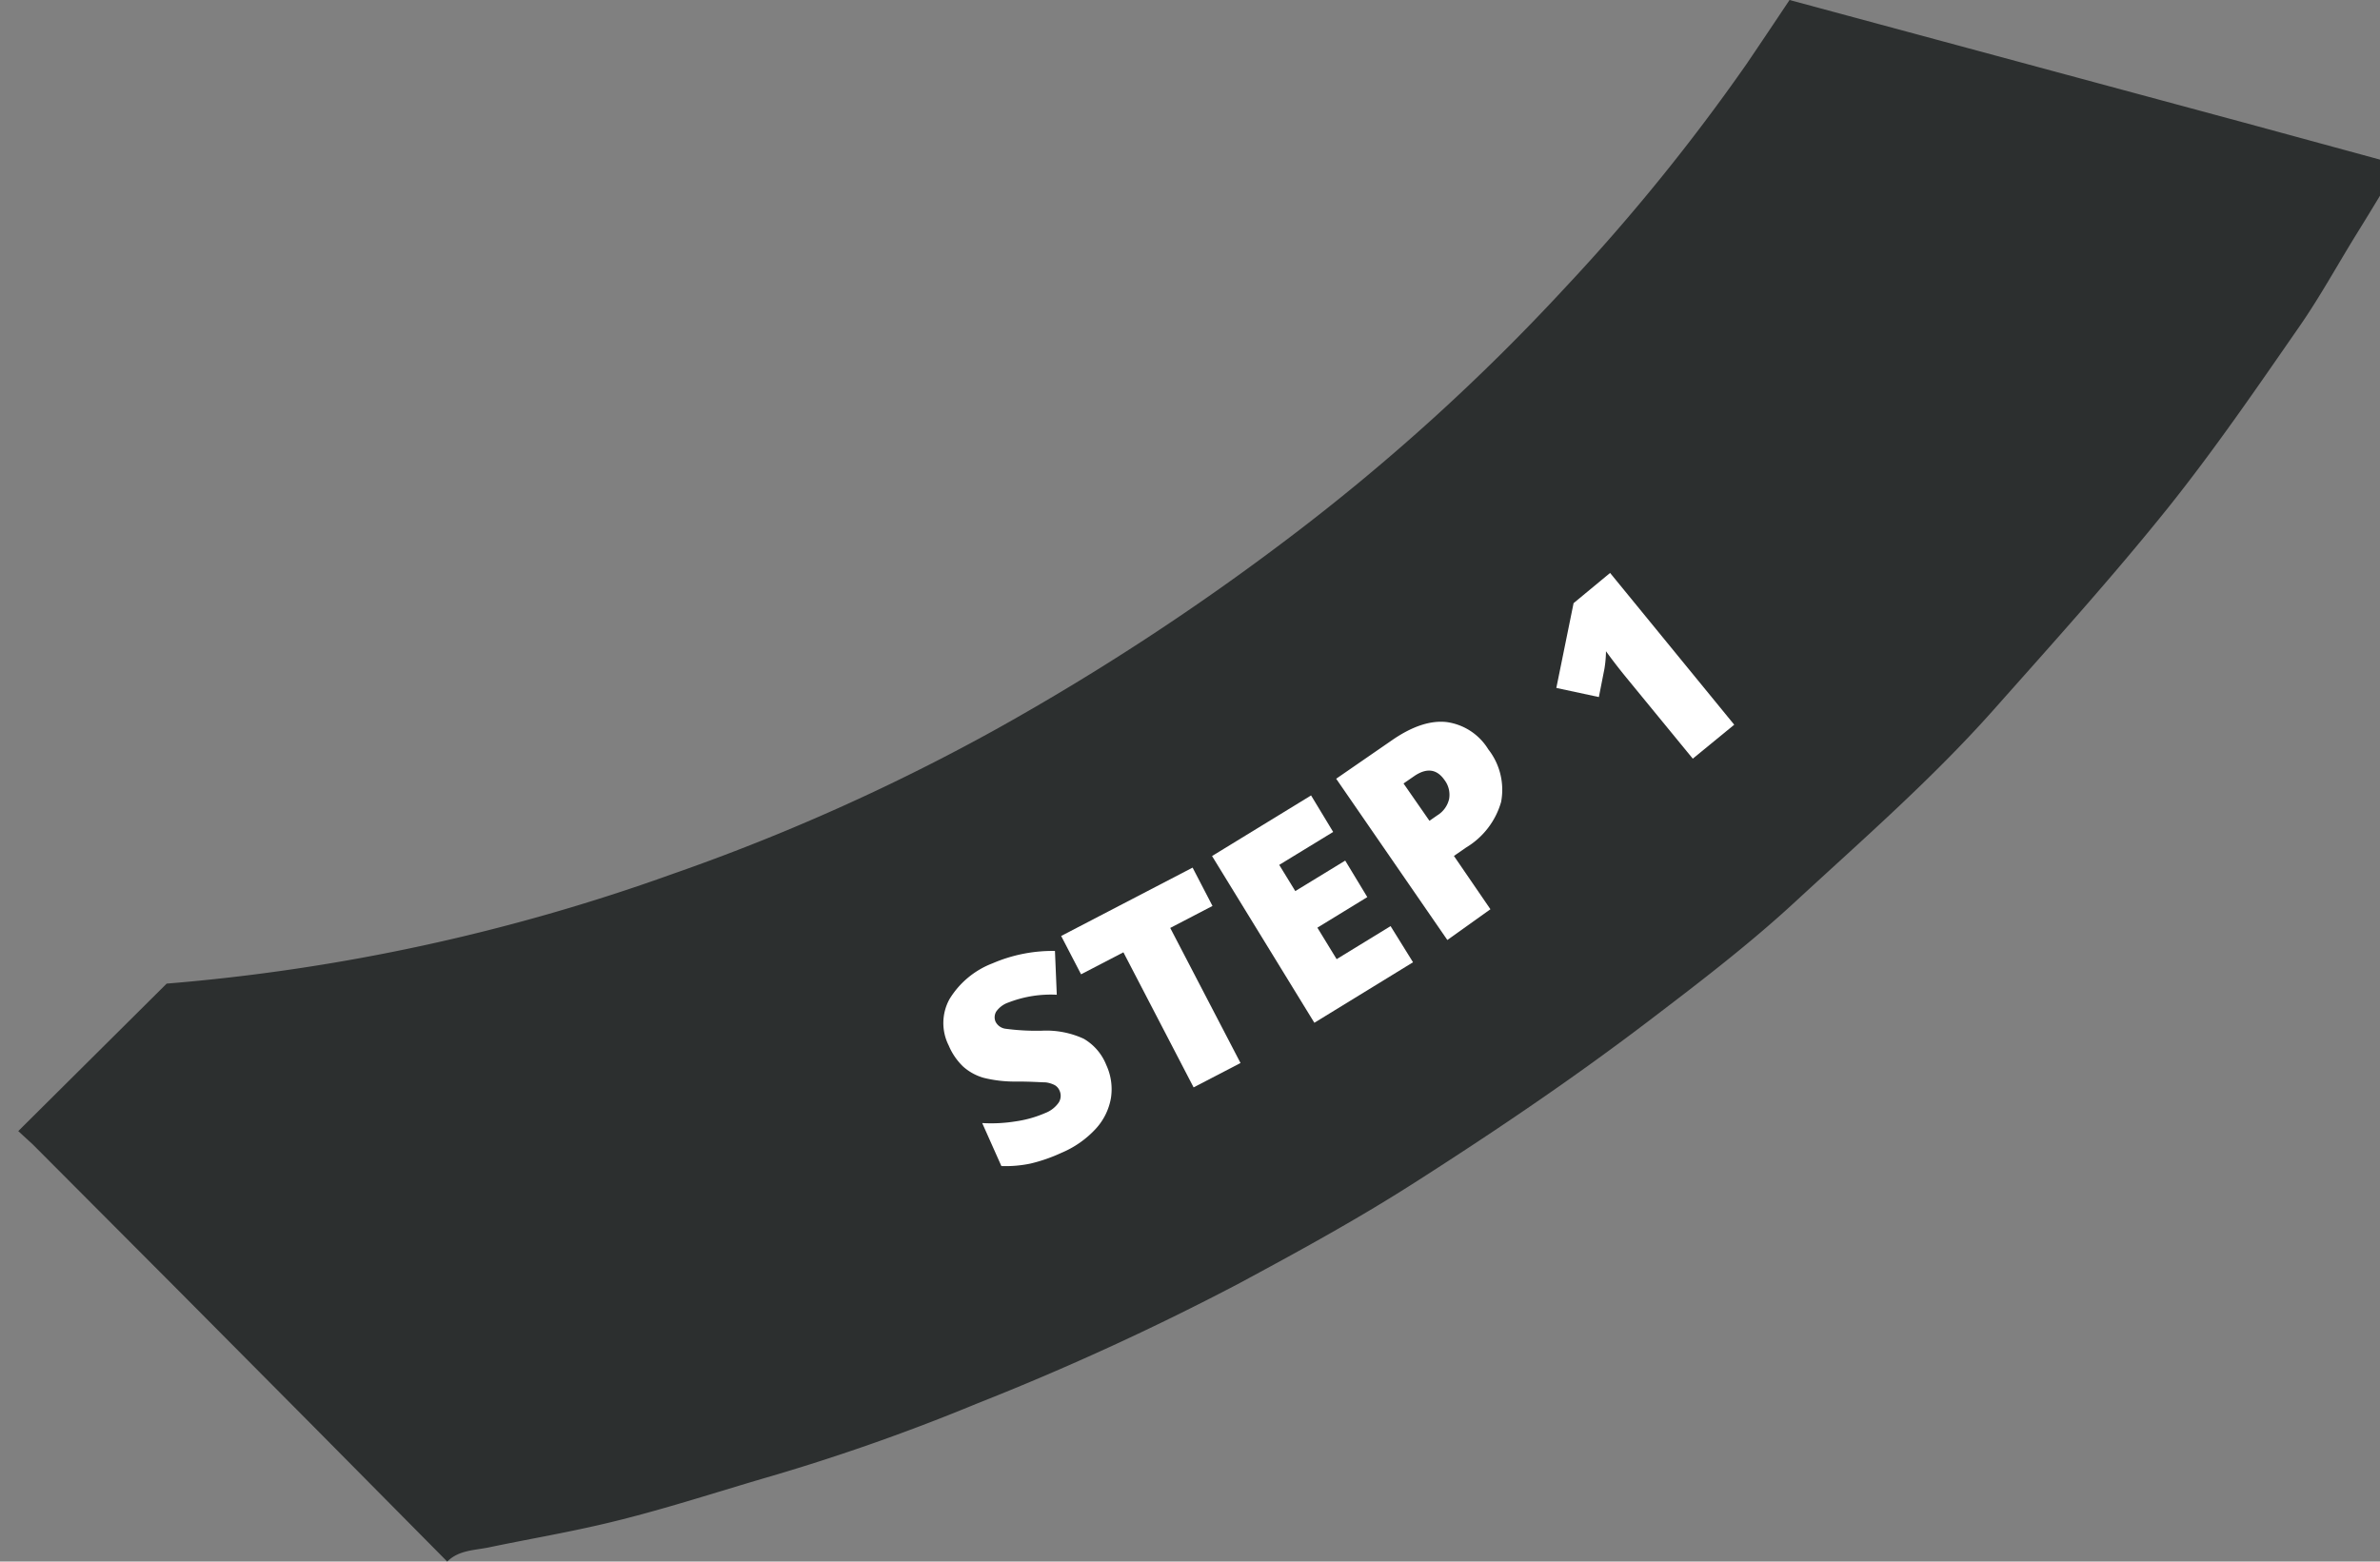 <?xml version="1.0" encoding="UTF-8"?> <svg xmlns="http://www.w3.org/2000/svg" xmlns:xlink="http://www.w3.org/1999/xlink" viewBox="0 0 260.75 171.11"><rect x="0" y="0" width="260.75" height="171.11" fill="#808080" stroke="none"/><defs><style>.cls-1{fill:none;}.cls-2{clip-path:url(#clip-path);}.cls-3{fill:#2c2f2f;}.cls-4{fill:#fff;}</style><clipPath id="clip-path"><path class="cls-1" d="M9132.92,7763.35a308.58,308.58,0,0,0-39.53-46.67c-30.51-29.27-69.11-52.61-112.73-53.89-73.69-2.15-87.08-.39-133.09,22.77l4-2.77c-59.28,29.38-110.09,75.64-126.78,135.11-20.32,75.68,12.56,182.61,91.75,223.63,80.31,41.06,184,13.32,254.15-31.22q6.53-4.14,12.66-8.47C9170.05,7939.65,9193,7849.58,9132.92,7763.35Z"></path></clipPath></defs><g id="Calque_8" data-name="Calque 8"><path class="cls-3" d="M246.32,13.56,229.79,9.1,213,4.57,196.06,0q-2.33,3.5-4.7,7a219.18,219.18,0,0,1-19.87,24.5,231.17,231.17,0,0,1-30.13,27.33,272.73,272.73,0,0,1-32,20.95,228.56,228.56,0,0,1-35.72,16,215.52,215.52,0,0,1-55.38,12L2,123.94l1.59,1.46L19.7,141.56l14.63,14.73L49,171.11c1.27-1.27,3-1.23,4.59-1.56,4-.84,8.11-1.54,12.13-2.47,6.37-1.46,12.57-3.53,18.84-5.35A225.22,225.22,0,0,0,107,153.81a294.81,294.81,0,0,0,28.6-13.1c6.47-3.48,12.91-7,19.08-10.93,8.71-5.56,17.28-11.33,25.54-17.6,5.63-4.28,11.3-8.6,16.43-13.34,7.39-6.82,15-13.46,21.71-21,6.48-7.3,13-14.52,19.12-22.14,5.12-6.4,9.75-13.16,14.41-19.88,2.3-3.31,4.24-6.87,6.36-10.29q2.31-3.72,4.52-7.49Z"></path><path class="cls-4" d="M121.2,116.69a6.31,6.31,0,0,1,.51,3.65,6.66,6.66,0,0,1-1.69,3.38,10.78,10.78,0,0,1-3.73,2.6,17.79,17.79,0,0,1-3.4,1.18,13.28,13.28,0,0,1-3.18.27l-2.1-4.71a16.86,16.86,0,0,0,3.69-.19,12.51,12.51,0,0,0,3.19-.9A3.2,3.2,0,0,0,116,120.8a1.37,1.37,0,0,0,.08-1.3,1.25,1.25,0,0,0-.53-.6,2.91,2.91,0,0,0-1-.3c-.42,0-1.47-.09-3.16-.09a14.06,14.06,0,0,1-3.63-.41,5.74,5.74,0,0,1-2.25-1.24,6.91,6.91,0,0,1-1.57-2.3,5.44,5.44,0,0,1,.09-5.09,9.49,9.49,0,0,1,4.73-3.92,16.61,16.61,0,0,1,6.82-1.35l.2,4.8a12.81,12.81,0,0,0-5.3.85,2.69,2.69,0,0,0-1.34,1,1.23,1.23,0,0,0-.07,1.1,1.43,1.43,0,0,0,1.06.77,25.6,25.6,0,0,0,4,.22,9.79,9.79,0,0,1,4.6.88A5.79,5.79,0,0,1,121.2,116.69Z"></path><path class="cls-4" d="M135.91,116.48l-5.14,2.67-7.69-14.8-4.64,2.41-2.18-4.2,14.4-7.49,2.18,4.2-4.63,2.41Z"></path><path class="cls-4" d="M154.81,105.44,144,112.07,132.79,93.8l10.85-6.64,2.42,4-5.91,3.61,1.76,2.87,5.47-3.34,2.42,4-5.47,3.35,2.11,3.45,5.91-3.62Z"></path><path class="cls-4" d="M163.05,82.1a7.18,7.18,0,0,1,1.41,5.77,8.57,8.57,0,0,1-3.84,5l-1.33.92,4,5.84L158.57,103,146.39,85.33l6.1-4.21c2.22-1.54,4.23-2.2,6-2A6.36,6.36,0,0,1,163.05,82.1Zm-6.44,7.84.86-.6a2.84,2.84,0,0,0,1.29-1.78,2.67,2.67,0,0,0-.51-2.1Q157,83.68,155,85l-1.23.85Z"></path><path class="cls-4" d="M190,79.41l-4.54,3.72-7.19-8.77c-.87-1.06-1.64-2.06-2.32-3a12.71,12.71,0,0,1-.17,1.92l-.61,3.1-4.66-1,1.89-9.29,4-3.31Z"></path></g></svg> 